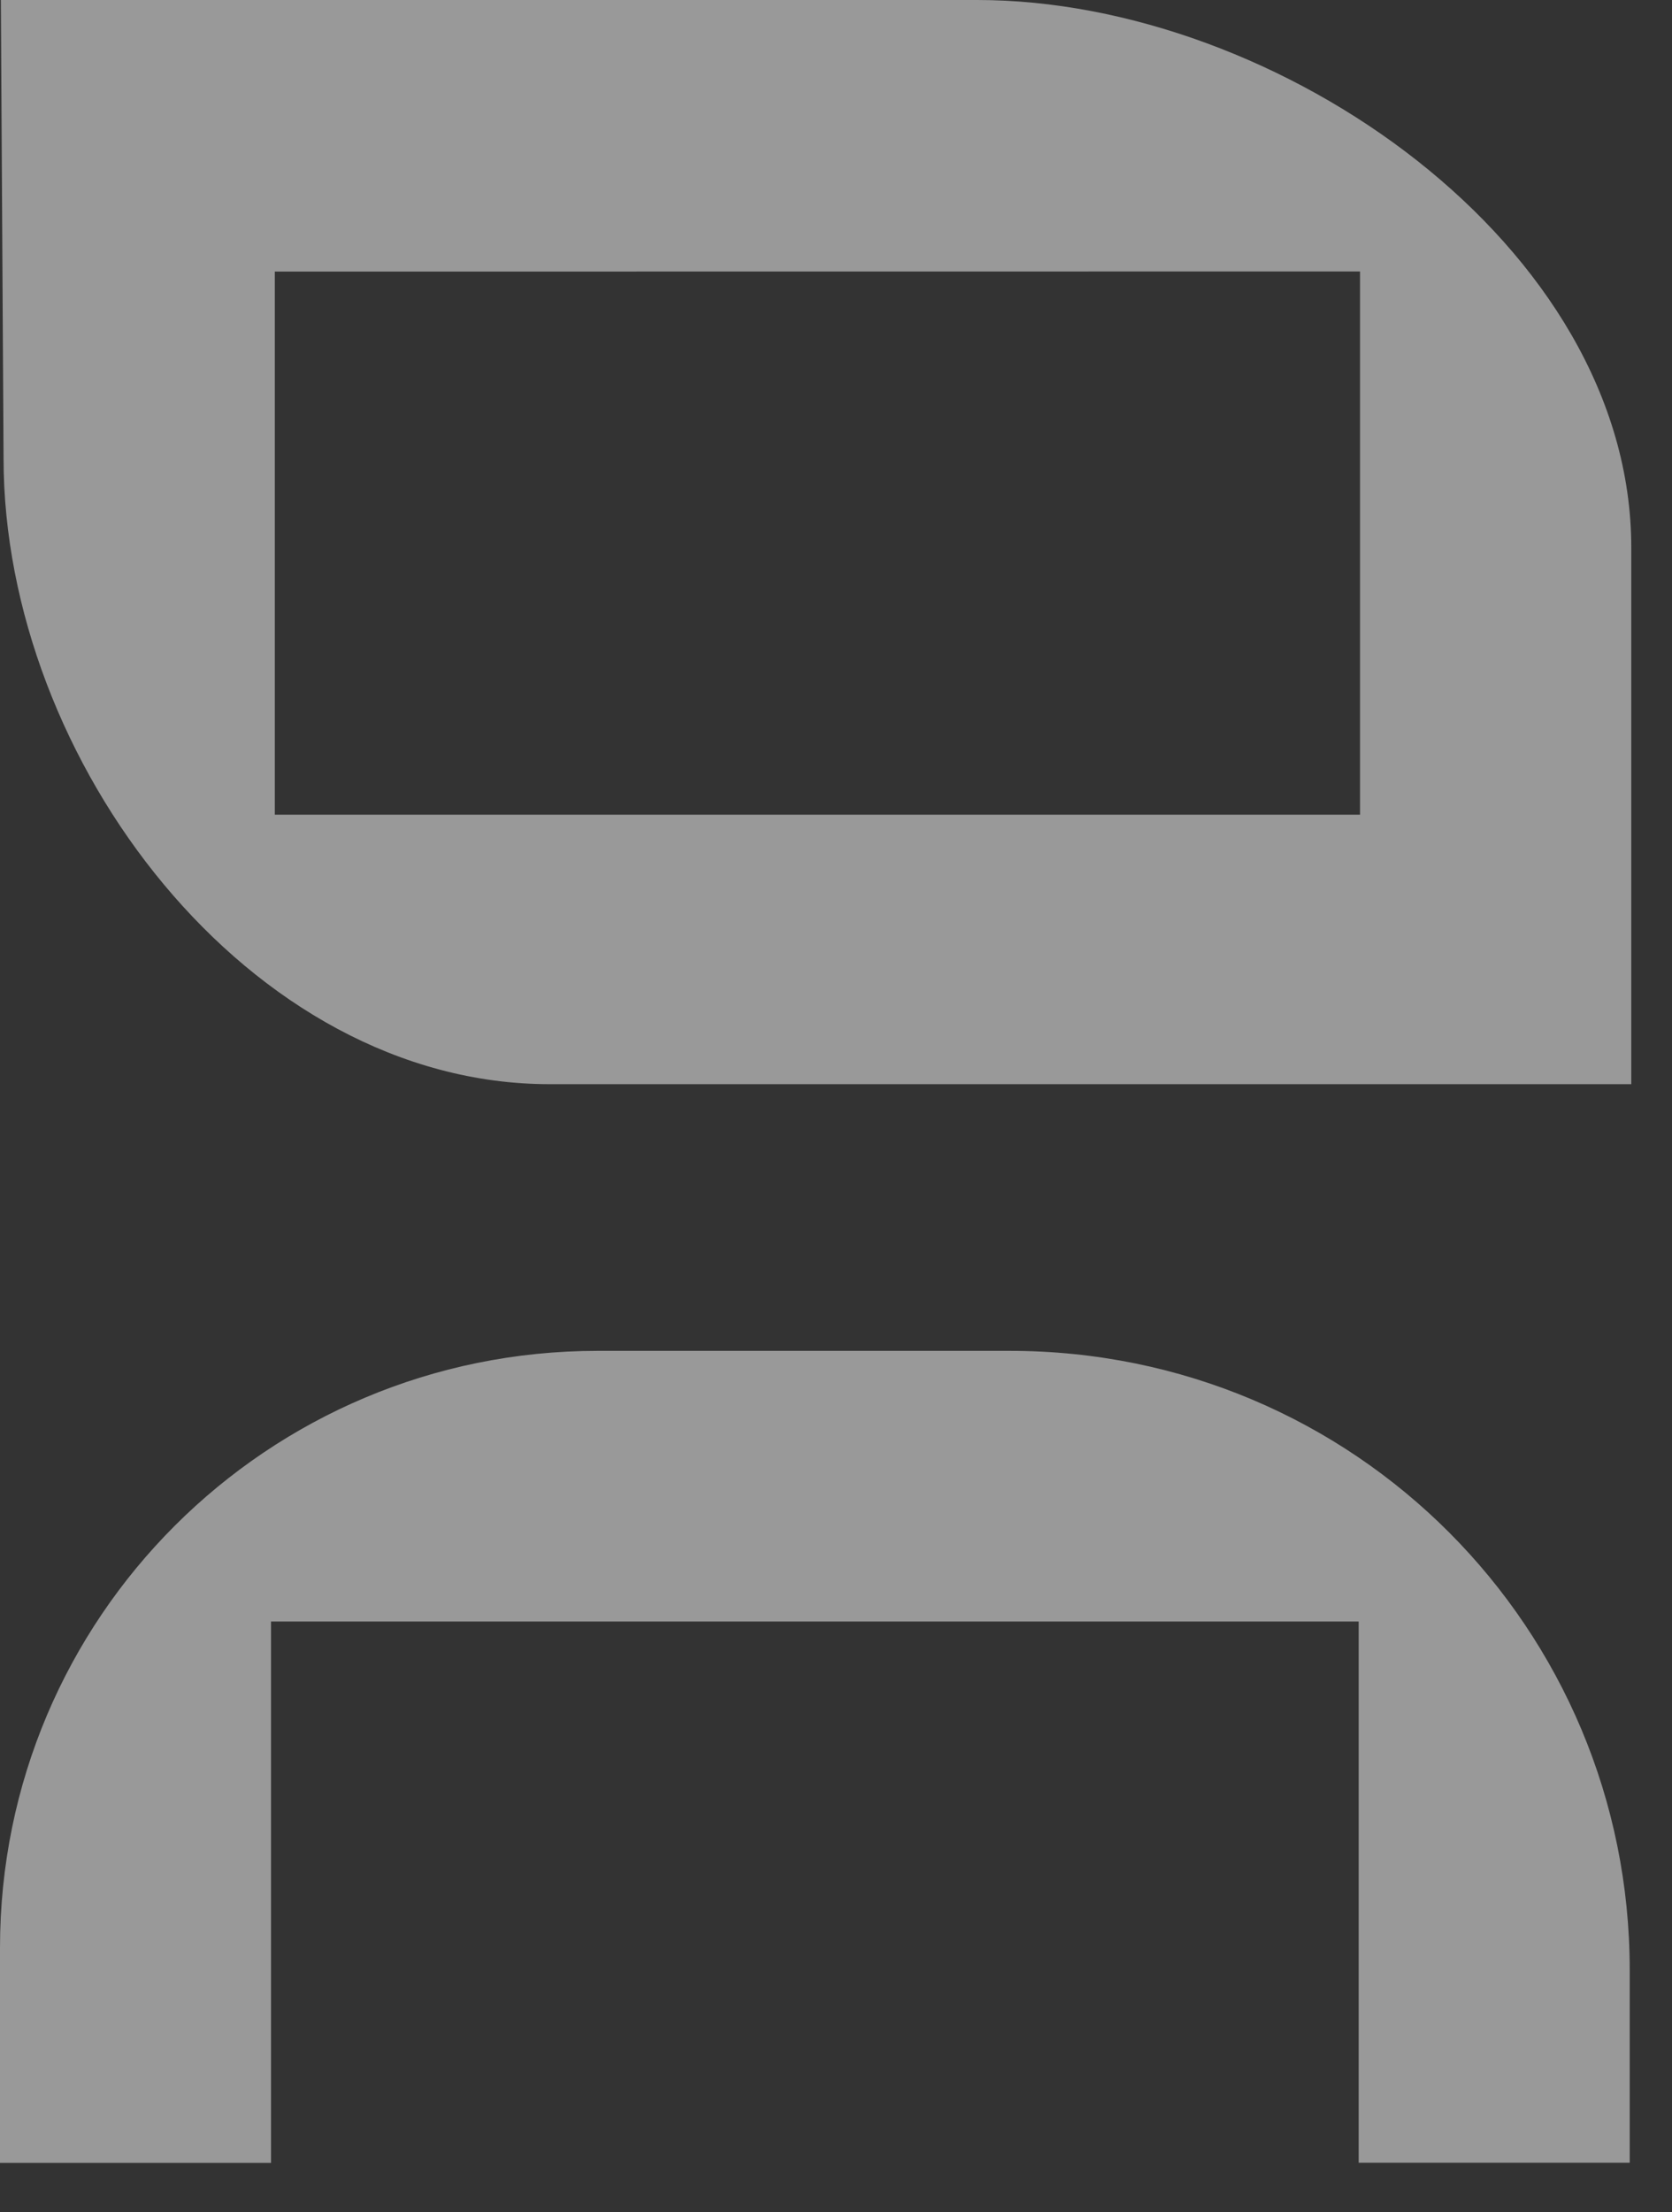 <?xml version="1.0" encoding="UTF-8"?> <svg xmlns="http://www.w3.org/2000/svg" width="31" height="41" viewBox="0 0 31 41" fill="none"><rect x="0" y="0" width="31" height="41" fill="#333333" stroke="none"/> <g opacity="0.5"> <path d="M0 36.097V40.084H5.025V30.051L25.191 30.051V40.082H30.216V36.509C30.216 30.188 25.123 25.035 18.721 25.035L11.082 25.035C4.956 25.035 0 29.982 0 36.097Z" fill="white"></path> <path d="M0.016 0L0.066 8.494C0.066 14.086 4.613 20.093 10.193 20.093H26.185V15.098H5.095V5.033H5.095L25.216 5.031V20.093H30.245V10.15C30.245 4.557 23.7 0 18.12 0H0.016Z" fill="white"></path> </g> </svg> 